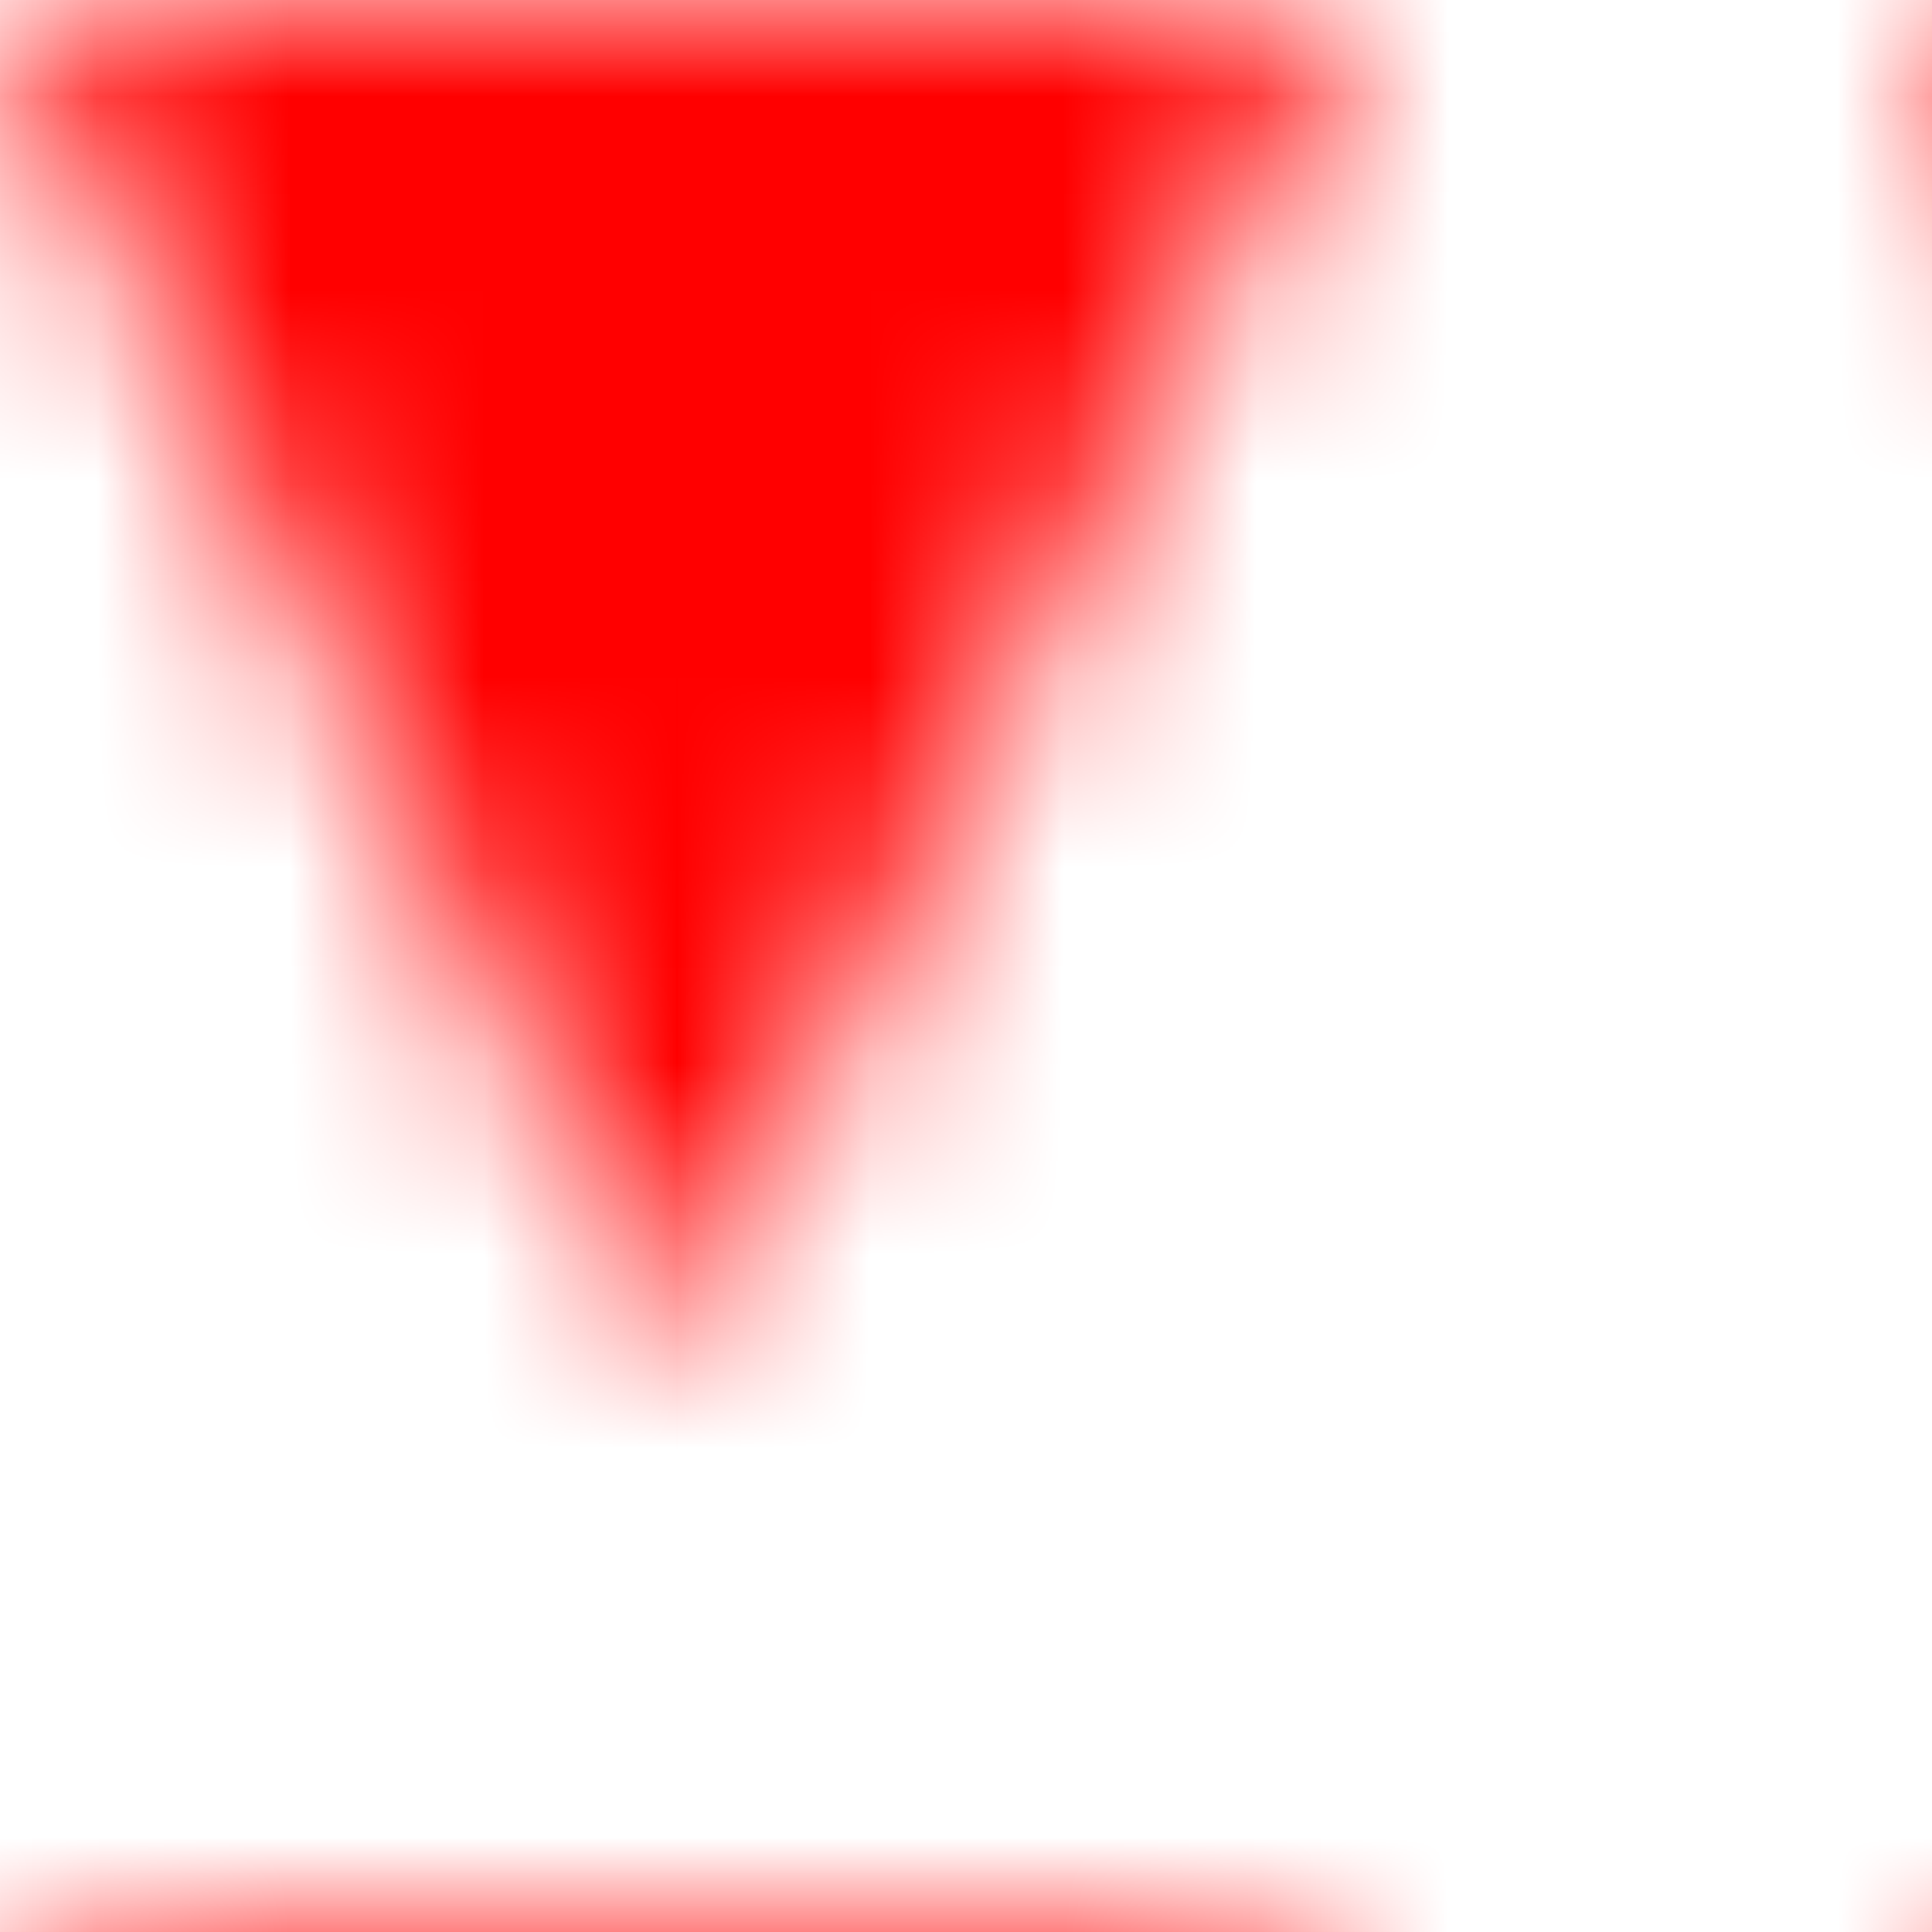 <svg width="10" height="10" version="1.1" xmlns="http://www.w3.org/2000/svg"><defs><pattern id="TrianglePattern" patternUnits="userSpaceOnUse" x="20" y="0" width="10" height="10" ><path d="M 0 0 L 7 0 L 3.5 7 z" fill="red" /></pattern></defs><rect fill="url(#TrianglePattern)" stroke="black" stroke-width="0" x="0" y="0" width="10" height="10"></rect></svg>
